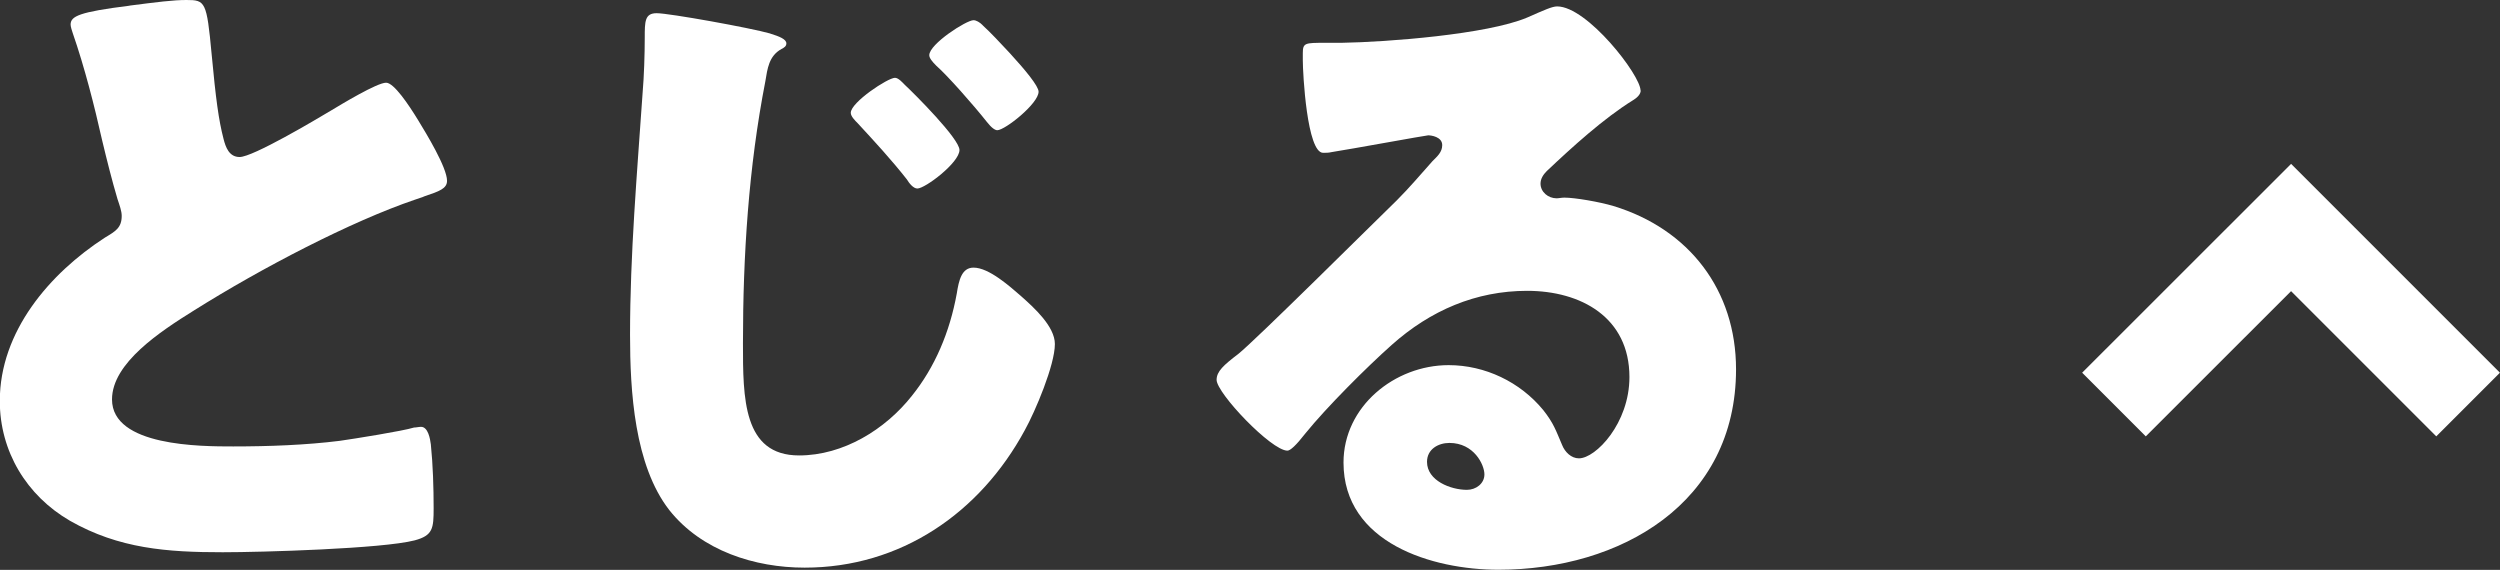 <?xml version="1.0" encoding="UTF-8"?>
<svg id="_レイヤー_2" data-name="レイヤー 2" xmlns="http://www.w3.org/2000/svg" viewBox="0 0 249.98 56.98">
  <rect x="0" y="0" width="249.98" height="56.98" fill="#333333" stroke="none"/>
  <defs>
    <style>
      .cls-1 {
        fill: none;
        stroke: #fff;
        stroke-miterlimit: 10;
        stroke-width: 9px;
      }

      .cls-2 {
        fill: #fff;
      }
    </style>
  </defs>
  <g id="_レイヤー_1-2" data-name="レイヤー 1">
    <g>
      <g>
        <path class="cls-2" d="M12.96.56c2.73-.35,4.35-.56,5.68-.56,1.89,0,2.03.14,2.52,5.4.42,4.49.7,6.59,1.19,8.48.21.84.56,1.82,1.61,1.82,1.33,0,7.57-3.71,9.11-4.63,1.05-.63,4.62-2.8,5.54-2.8.77,0,2.24,2.17,3.22,3.78.77,1.26,2.87,4.7,2.87,6.03,0,.77-.77,1.05-2.24,1.54-.28.14-.63.21-.98.35-6.38,2.17-15.28,6.8-22.08,11.07-3.37,2.1-8.2,5.26-8.2,8.9,0,4.7,8.9,4.7,12.12,4.7,3.57,0,7.29-.14,10.65-.56,1.47-.21,6.31-.98,7.43-1.33.21,0,.49-.07.7-.07.7,0,.91,1.19.98,1.75.21,2.03.28,4.35.28,6.38s-.07,2.73-1.89,3.22c-3.22.84-15.35,1.19-19.2,1.19-5.54,0-10.37-.35-15.28-3.15-4.34-2.52-7.01-6.94-7.01-11.98,0-6.94,4.98-12.75,10.51-16.33,1.05-.63,1.68-.98,1.68-2.17,0-.49-.21-1.05-.42-1.68-.56-1.89-1.05-3.85-1.54-5.89-.77-3.43-1.75-7.29-2.94-10.72-.07-.21-.21-.63-.21-.84,0-.84.84-1.26,5.89-1.89Z"/>
        <path class="cls-2" d="M77.02,3.36c.91.28,1.61.56,1.61.98,0,.28-.21.42-.49.56-1.26.7-1.4,1.96-1.61,3.22-1.68,8.62-2.24,17.45-2.24,26.21,0,5.47,0,11.21,5.61,11.21,4.42,0,8.62-2.59,11.28-5.96,2.31-2.87,3.79-6.38,4.49-10.23.21-1.33.49-2.59,1.68-2.59,1.54,0,3.64,1.89,4.77,2.87,1.26,1.12,3.36,3.01,3.36,4.77,0,2.1-1.96,6.73-3.01,8.62-4.48,8.27-12.4,13.74-22.01,13.74-4.98,0-10.3-1.68-13.53-5.75-3.5-4.49-3.93-11.91-3.93-17.52,0-8.06.7-16.12,1.26-24.25.14-1.61.21-3.85.21-5.47s0-2.45,1.19-2.45c1.26,0,9.39,1.47,11.35,2.03ZM90.47,8.48c.98.91,5.47,5.4,5.47,6.52,0,1.26-3.43,3.85-4.21,3.85-.42,0-.84-.56-1.05-.91-1.54-1.96-3.22-3.78-4.91-5.61-.28-.28-.7-.7-.7-1.05,0-1.05,3.71-3.5,4.42-3.5.35,0,.77.49.98.7ZM98.25,2.52c.84.77,1.75,1.75,2.73,2.8,1.54,1.68,2.87,3.29,2.87,3.85,0,1.19-3.36,3.85-4.13,3.85-.21,0-.56-.21-1.05-.84-1.33-1.68-3.93-4.63-5.05-5.61-.42-.42-.7-.77-.7-1.05,0-1.12,3.71-3.5,4.42-3.5.28,0,.63.21.91.49Z"/>
        <path class="cls-2" d="M164.06,9.04c0,.42-.42.77-.77.98-2.94,1.82-6.1,4.7-8.62,7.08-.35.35-.63.77-.63,1.26,0,.84.77,1.47,1.61,1.47.21,0,.49-.07.77-.07,1.05,0,3.5.42,4.91.84,7.57,2.31,12.26,8.41,12.26,16.33,0,13.39-11.56,20.04-23.76,20.04-6.59,0-15.49-2.66-15.49-10.72,0-5.61,5.12-9.74,10.51-9.74,3.64,0,7.15,1.68,9.46,4.49,1.05,1.33,1.26,2.03,1.89,3.5.28.7.91,1.33,1.68,1.33,1.68,0,5.05-3.5,5.05-8.13,0-5.96-4.84-8.62-10.23-8.62-5.12,0-9.67,1.96-13.53,5.4-2.52,2.24-6.52,6.24-8.62,8.83-.98,1.26-1.54,1.75-1.82,1.75-1.61,0-7.08-5.75-7.08-7.08,0-.84.7-1.47,2.17-2.59,1.75-1.4,13.39-12.97,15.84-15.35,1.33-1.33,2.38-2.59,3.57-3.92.49-.49.98-.91.98-1.61,0-.84-1.12-.98-1.4-.98-.21,0-7.85,1.4-9.67,1.68-.28.07-.56.07-.84.07-1.61,0-2.03-7.92-2.03-9.25v-.7c0-1.05.21-1.05,2.24-1.05h1.61c4.56-.07,14.58-.84,18.57-2.52,1.75-.77,2.52-1.12,3.01-1.12,3.01,0,8.34,6.87,8.34,8.41ZM144.93,44.29c-1.12,0-2.24.63-2.24,1.89,0,1.89,2.38,2.8,3.99,2.8.91,0,1.75-.63,1.75-1.54,0-.98-1.05-3.15-3.5-3.15Z"/>
      </g>
      <polyline class="cls-1" points="246.79 40.45 229.09 22.75 211.38 40.45"/>
    </g>
  </g>
</svg>